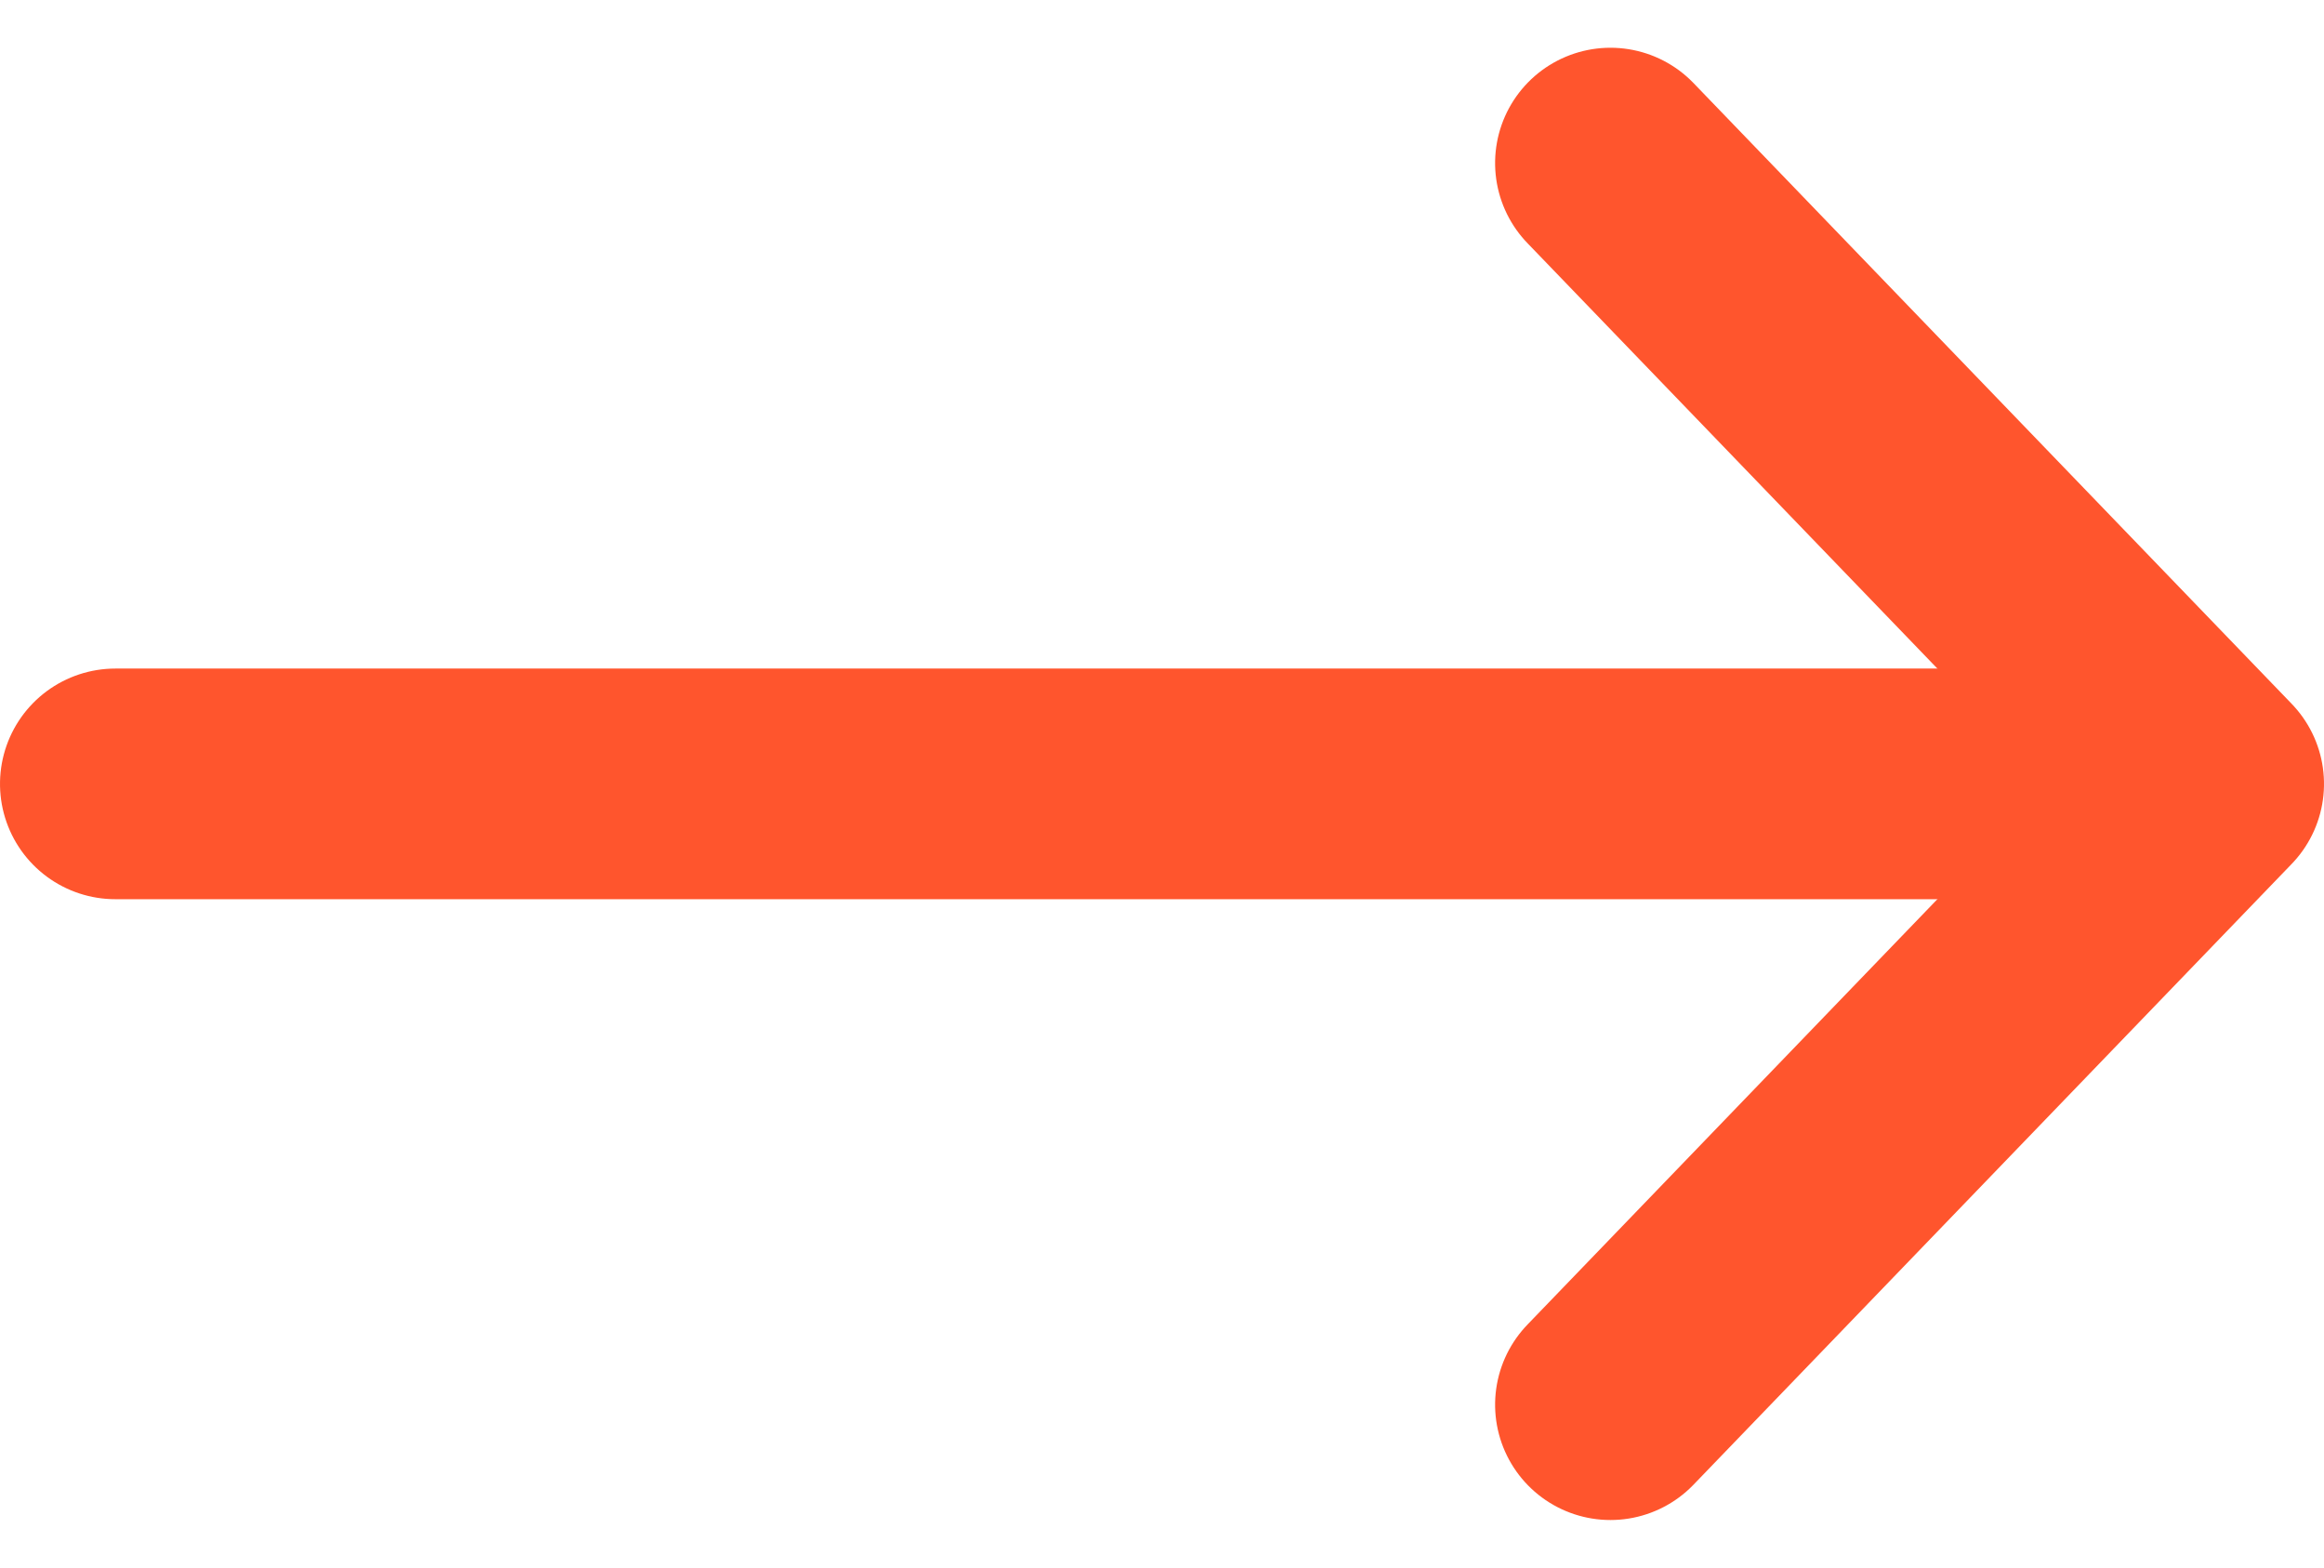 <svg xmlns="http://www.w3.org/2000/svg" width="30.224" height="20.392" viewBox="0 0 30.224 20.392">
  <g id="icon_pfeil" data-name="icon/pfeil" transform="translate(1.403 1.303)">
    <path id="Page_1" data-name="Page 1" d="M16.15,0,8.075,7.78,0,0" transform="translate(19.541 16.968) rotate(-90)" fill="none" stroke="#ff552d" stroke-linecap="round" stroke-linejoin="round" stroke-miterlimit="10" stroke-width="3"/>
    <path id="Page_1-2" data-name="Page 1" d="M0,0V26.665" transform="translate(0.097 8.893) rotate(-90)" fill="none" stroke="#ff552d" stroke-linecap="round" stroke-linejoin="round" stroke-miterlimit="10" stroke-width="3"/>
  </g>
</svg>
